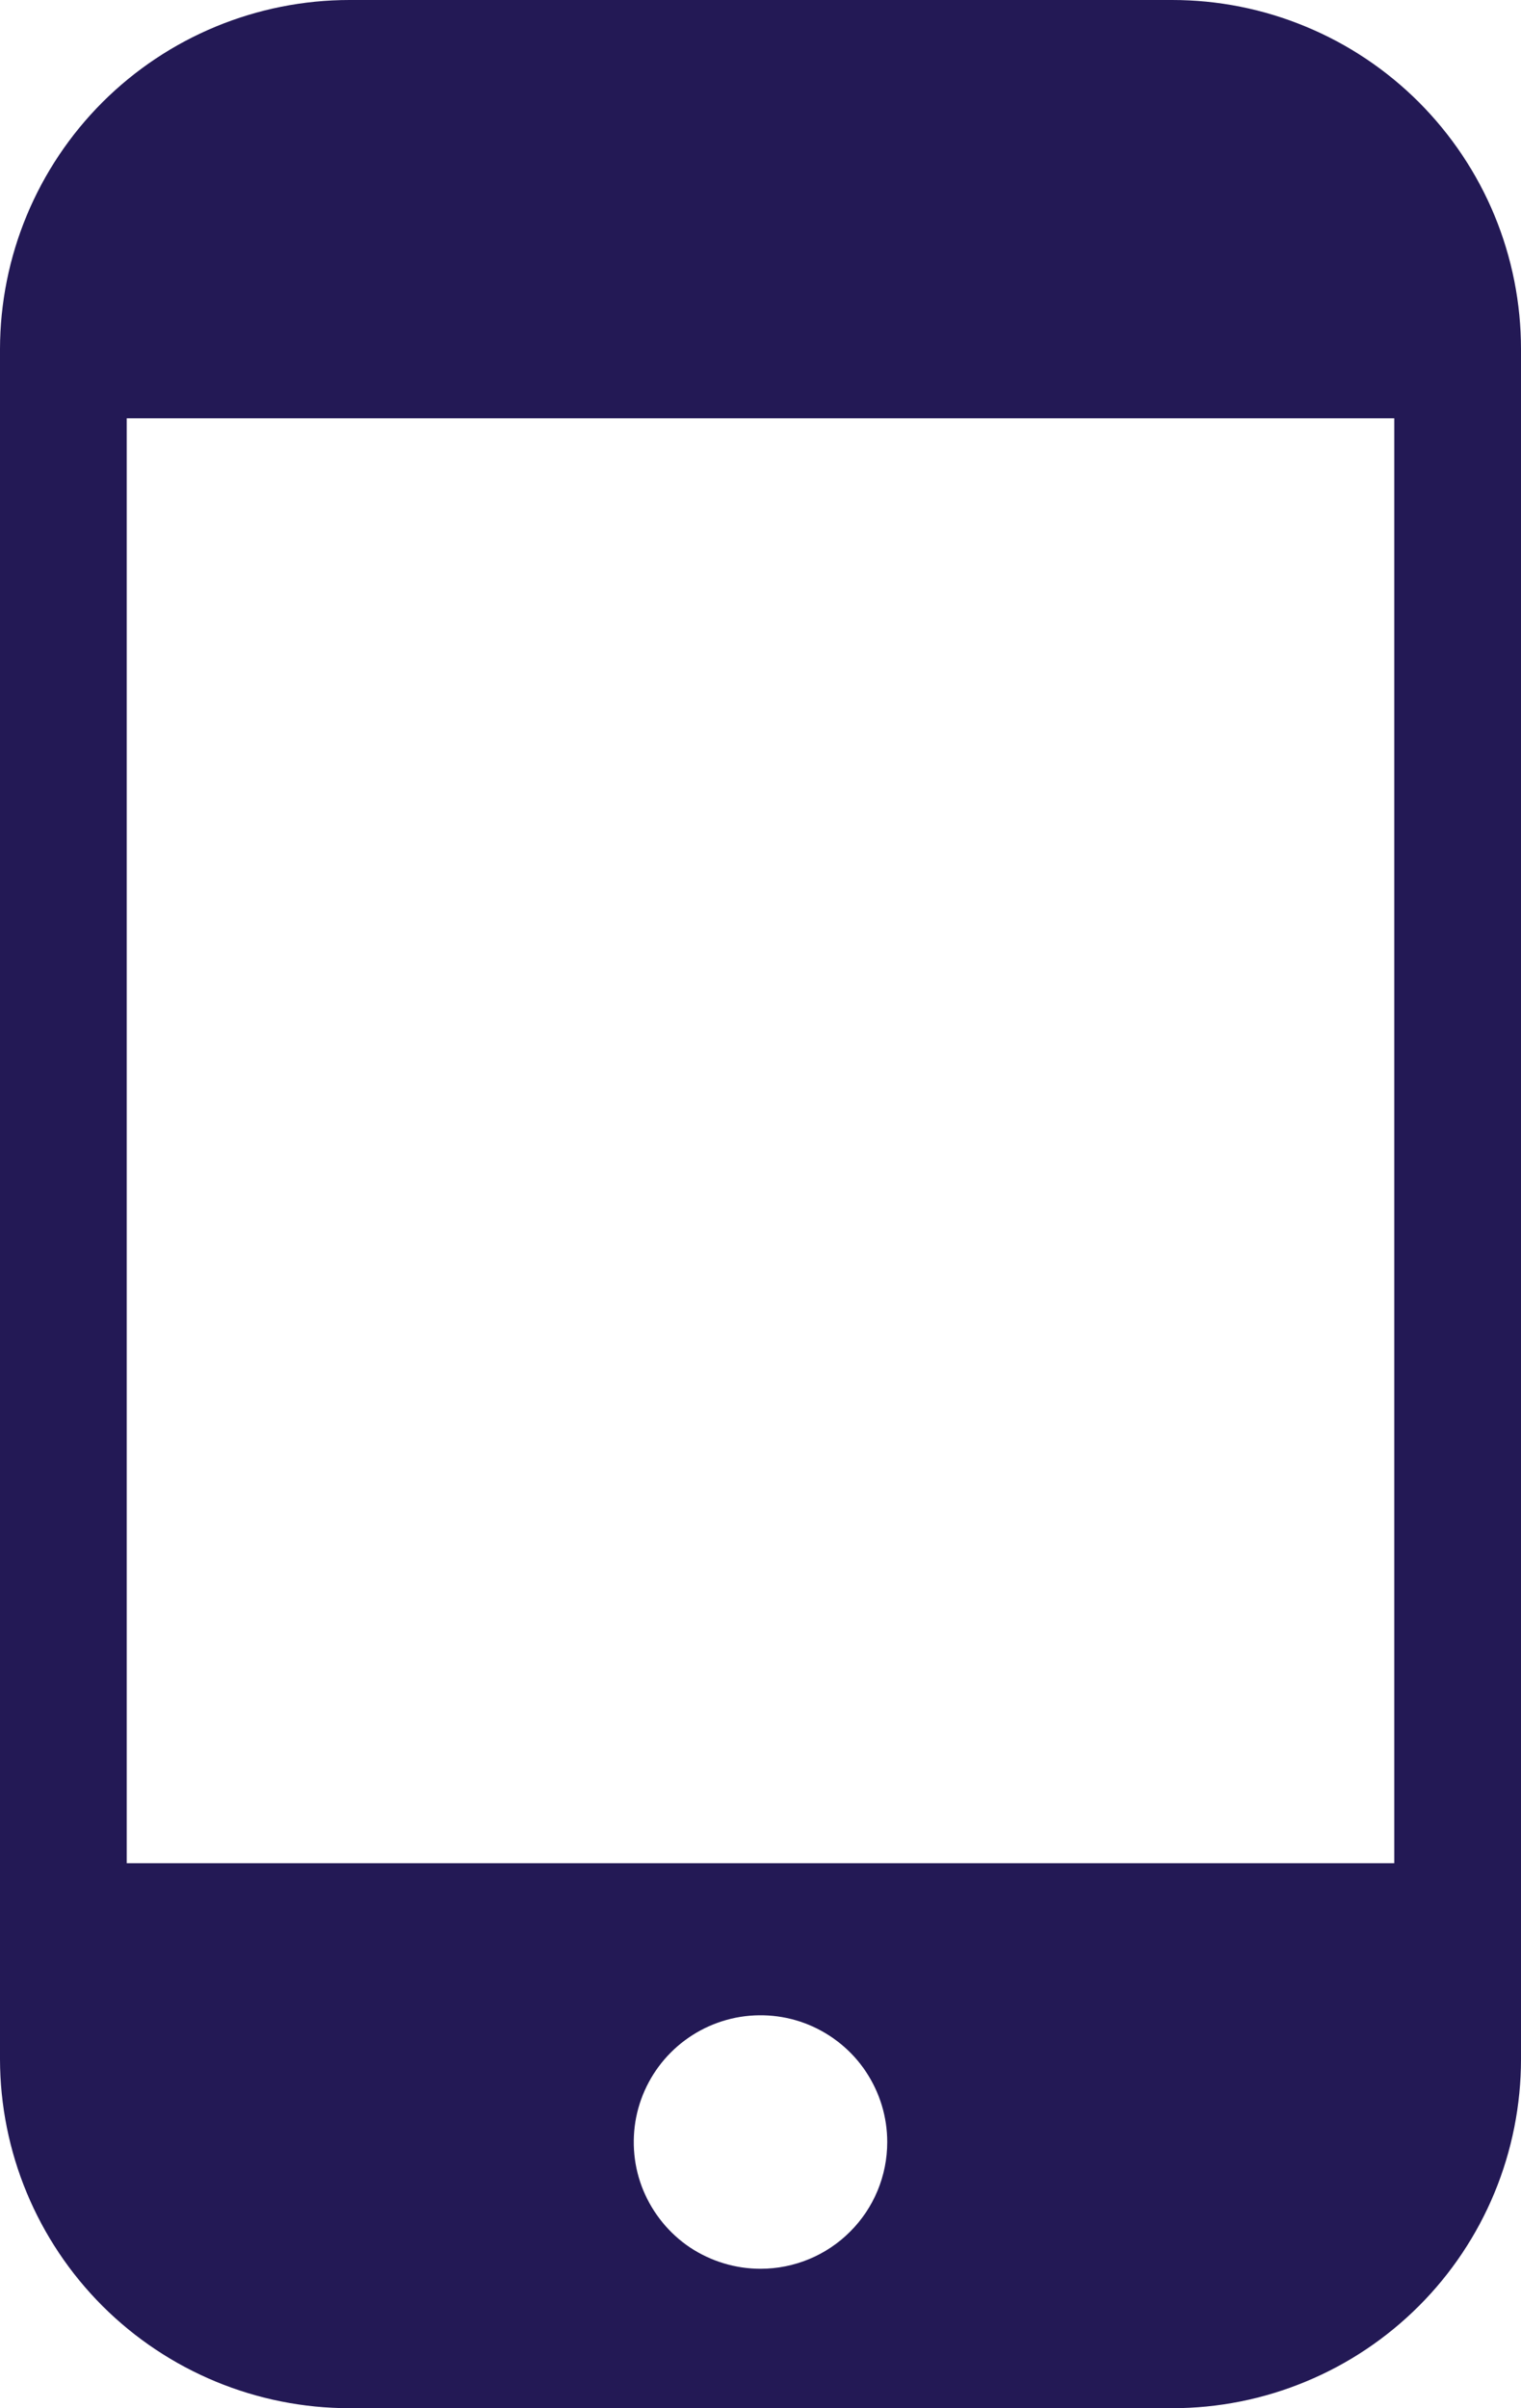 <svg width="12" height="19" viewBox="0 0 12 19" fill="none" xmlns="http://www.w3.org/2000/svg">
  <path d="M9.248 0H2.758C2.027 -7.68571e-07 1.326 0.29 0.809 0.806C0.292 1.323 0.001 2.023 0 2.754V16.246C0.001 16.977 0.292 17.677 0.809 18.194C1.326 18.71 2.027 19 2.758 19H9.248C9.61 19 9.968 18.929 10.302 18.79C10.636 18.652 10.939 18.449 11.195 18.193C11.45 17.938 11.653 17.634 11.791 17.3C11.929 16.966 12 16.608 12 16.246V2.754C12 2.392 11.929 2.034 11.791 1.7C11.653 1.366 11.45 1.063 11.195 0.807C10.939 0.551 10.636 0.348 10.302 0.21C9.968 0.071 9.61 -9.54804e-08 9.248 0ZM6 17.9C5.802 17.9 5.609 17.841 5.444 17.732C5.28 17.622 5.152 17.465 5.076 17.283C5 17.1 4.981 16.899 5.019 16.705C5.058 16.511 5.153 16.333 5.293 16.193C5.433 16.053 5.611 15.958 5.805 15.919C5.999 15.881 6.2 15.9 6.383 15.976C6.565 16.052 6.722 16.18 6.831 16.344C6.941 16.509 7 16.702 7 16.9C7 17.165 6.895 17.42 6.707 17.607C6.52 17.795 6.265 17.9 6 17.9ZM11 14.7H1V3.3H11V14.7Z" fill="#231955" />
</svg>